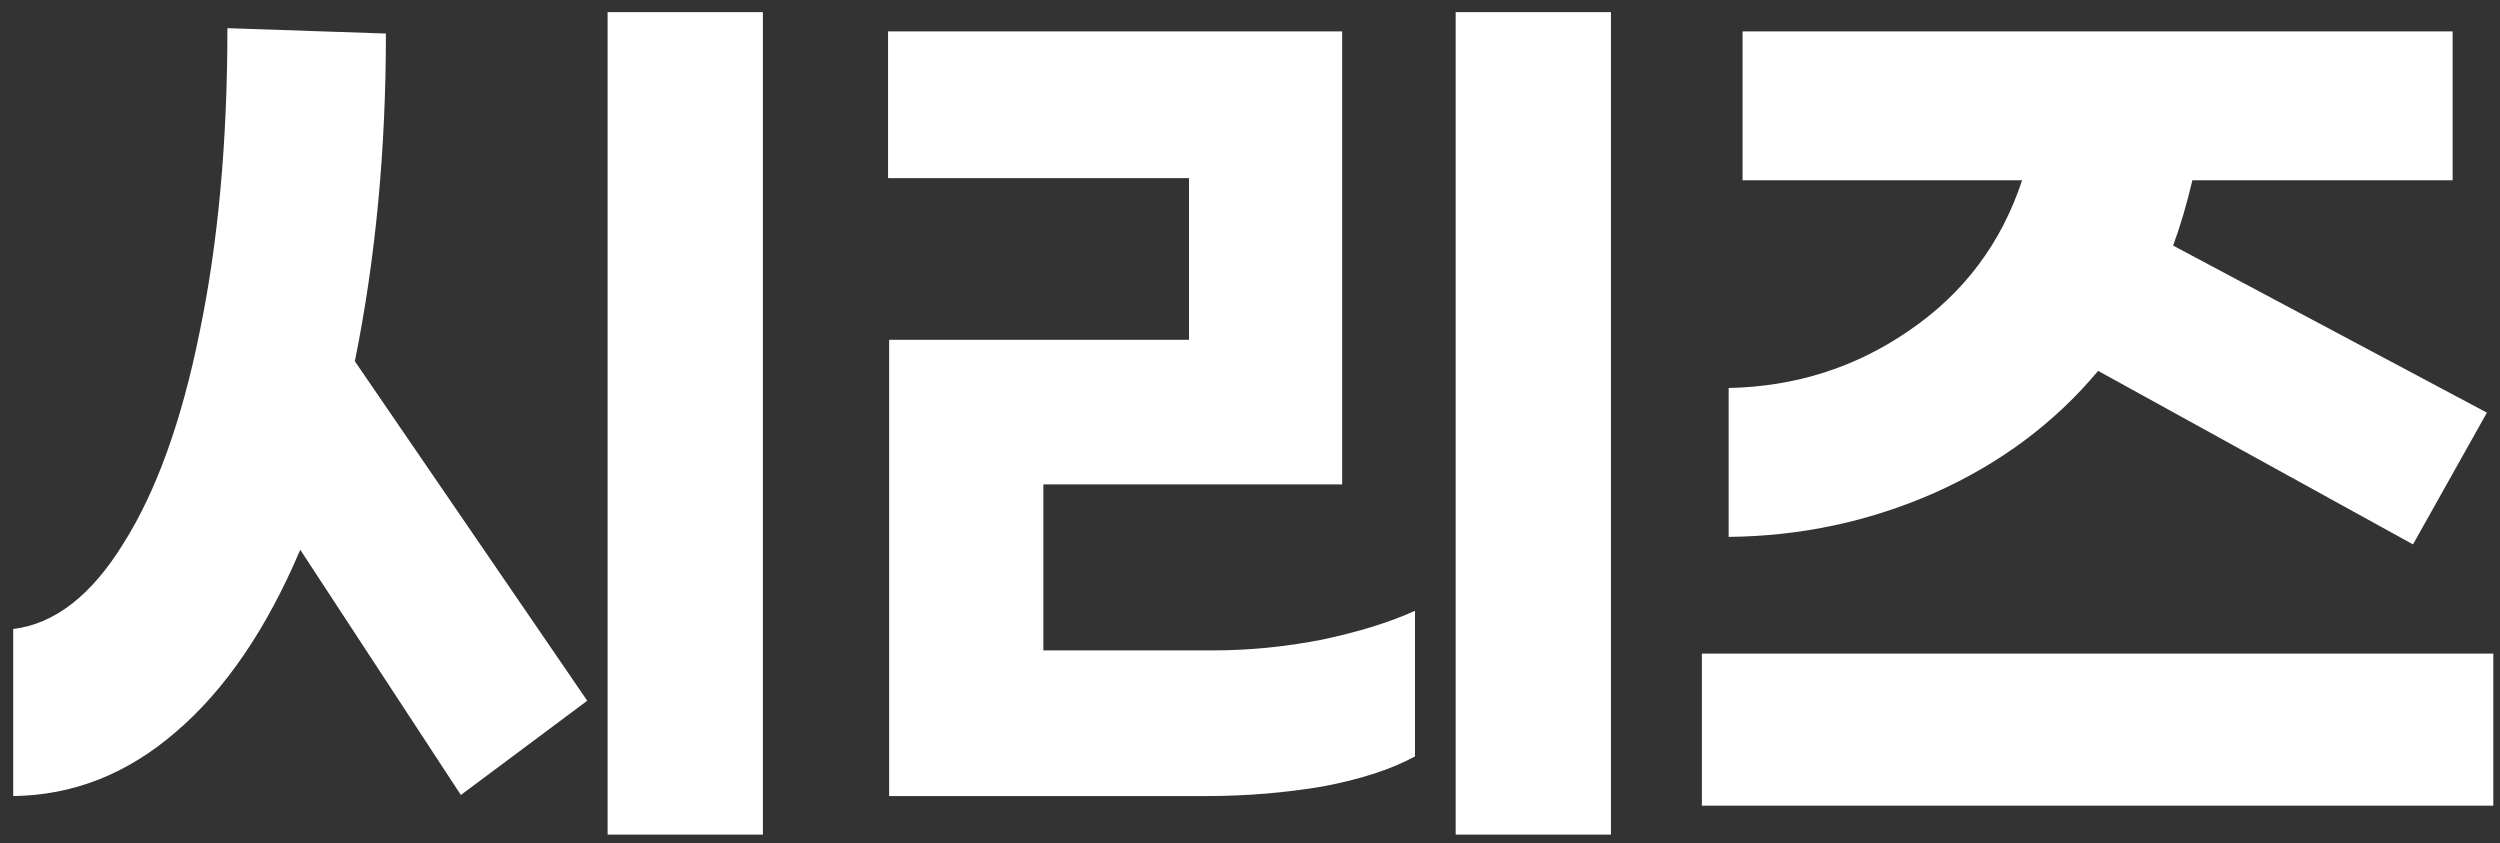 <svg width="166" height="56" viewBox="0 0 166 56" fill="none" xmlns="http://www.w3.org/2000/svg">
<rect x="0" y="0" width="166" height="56" fill="#333333" stroke="none"/>
<path d="M50.656 55.418H40.345V0.804H50.656V55.418ZM25.625 2.227C25.625 9.954 24.937 17.207 23.562 23.987L38.993 46.529L30.602 52.787L19.936 36.502C17.707 41.764 14.958 45.794 11.687 48.591C8.463 51.388 4.86 52.81 0.878 52.858V41.764C3.628 41.433 6.069 39.536 8.202 36.076C10.383 32.615 12.066 27.945 13.251 22.067C14.484 16.141 15.1 9.409 15.1 1.871L25.625 2.227ZM96.657 55.418V0.804H106.968V55.418H96.657ZM69.279 32.164V43.187H80.515C82.933 43.187 85.35 42.95 87.768 42.476C90.233 41.954 92.296 41.314 93.955 40.556V50.227C92.39 51.08 90.352 51.744 87.839 52.218C85.327 52.644 82.743 52.858 80.088 52.858H59.039V22.564H78.95V11.827H58.968V2.084H89.119V32.164H69.279ZM139.316 24.627C136.424 28.087 132.798 30.79 128.436 32.733C124.122 34.63 119.571 35.602 114.783 35.649V25.764C119.239 25.67 123.245 24.39 126.801 21.924C130.404 19.459 132.893 16.141 134.267 11.969H115.707V2.084H162.854V11.969H145.574C145.195 13.581 144.768 15.027 144.294 16.307L165.13 27.4L160.223 36.147L139.316 24.627ZM165.556 53.498H113.005V43.4H165.556V53.498Z" fill="white"/>
</svg>
